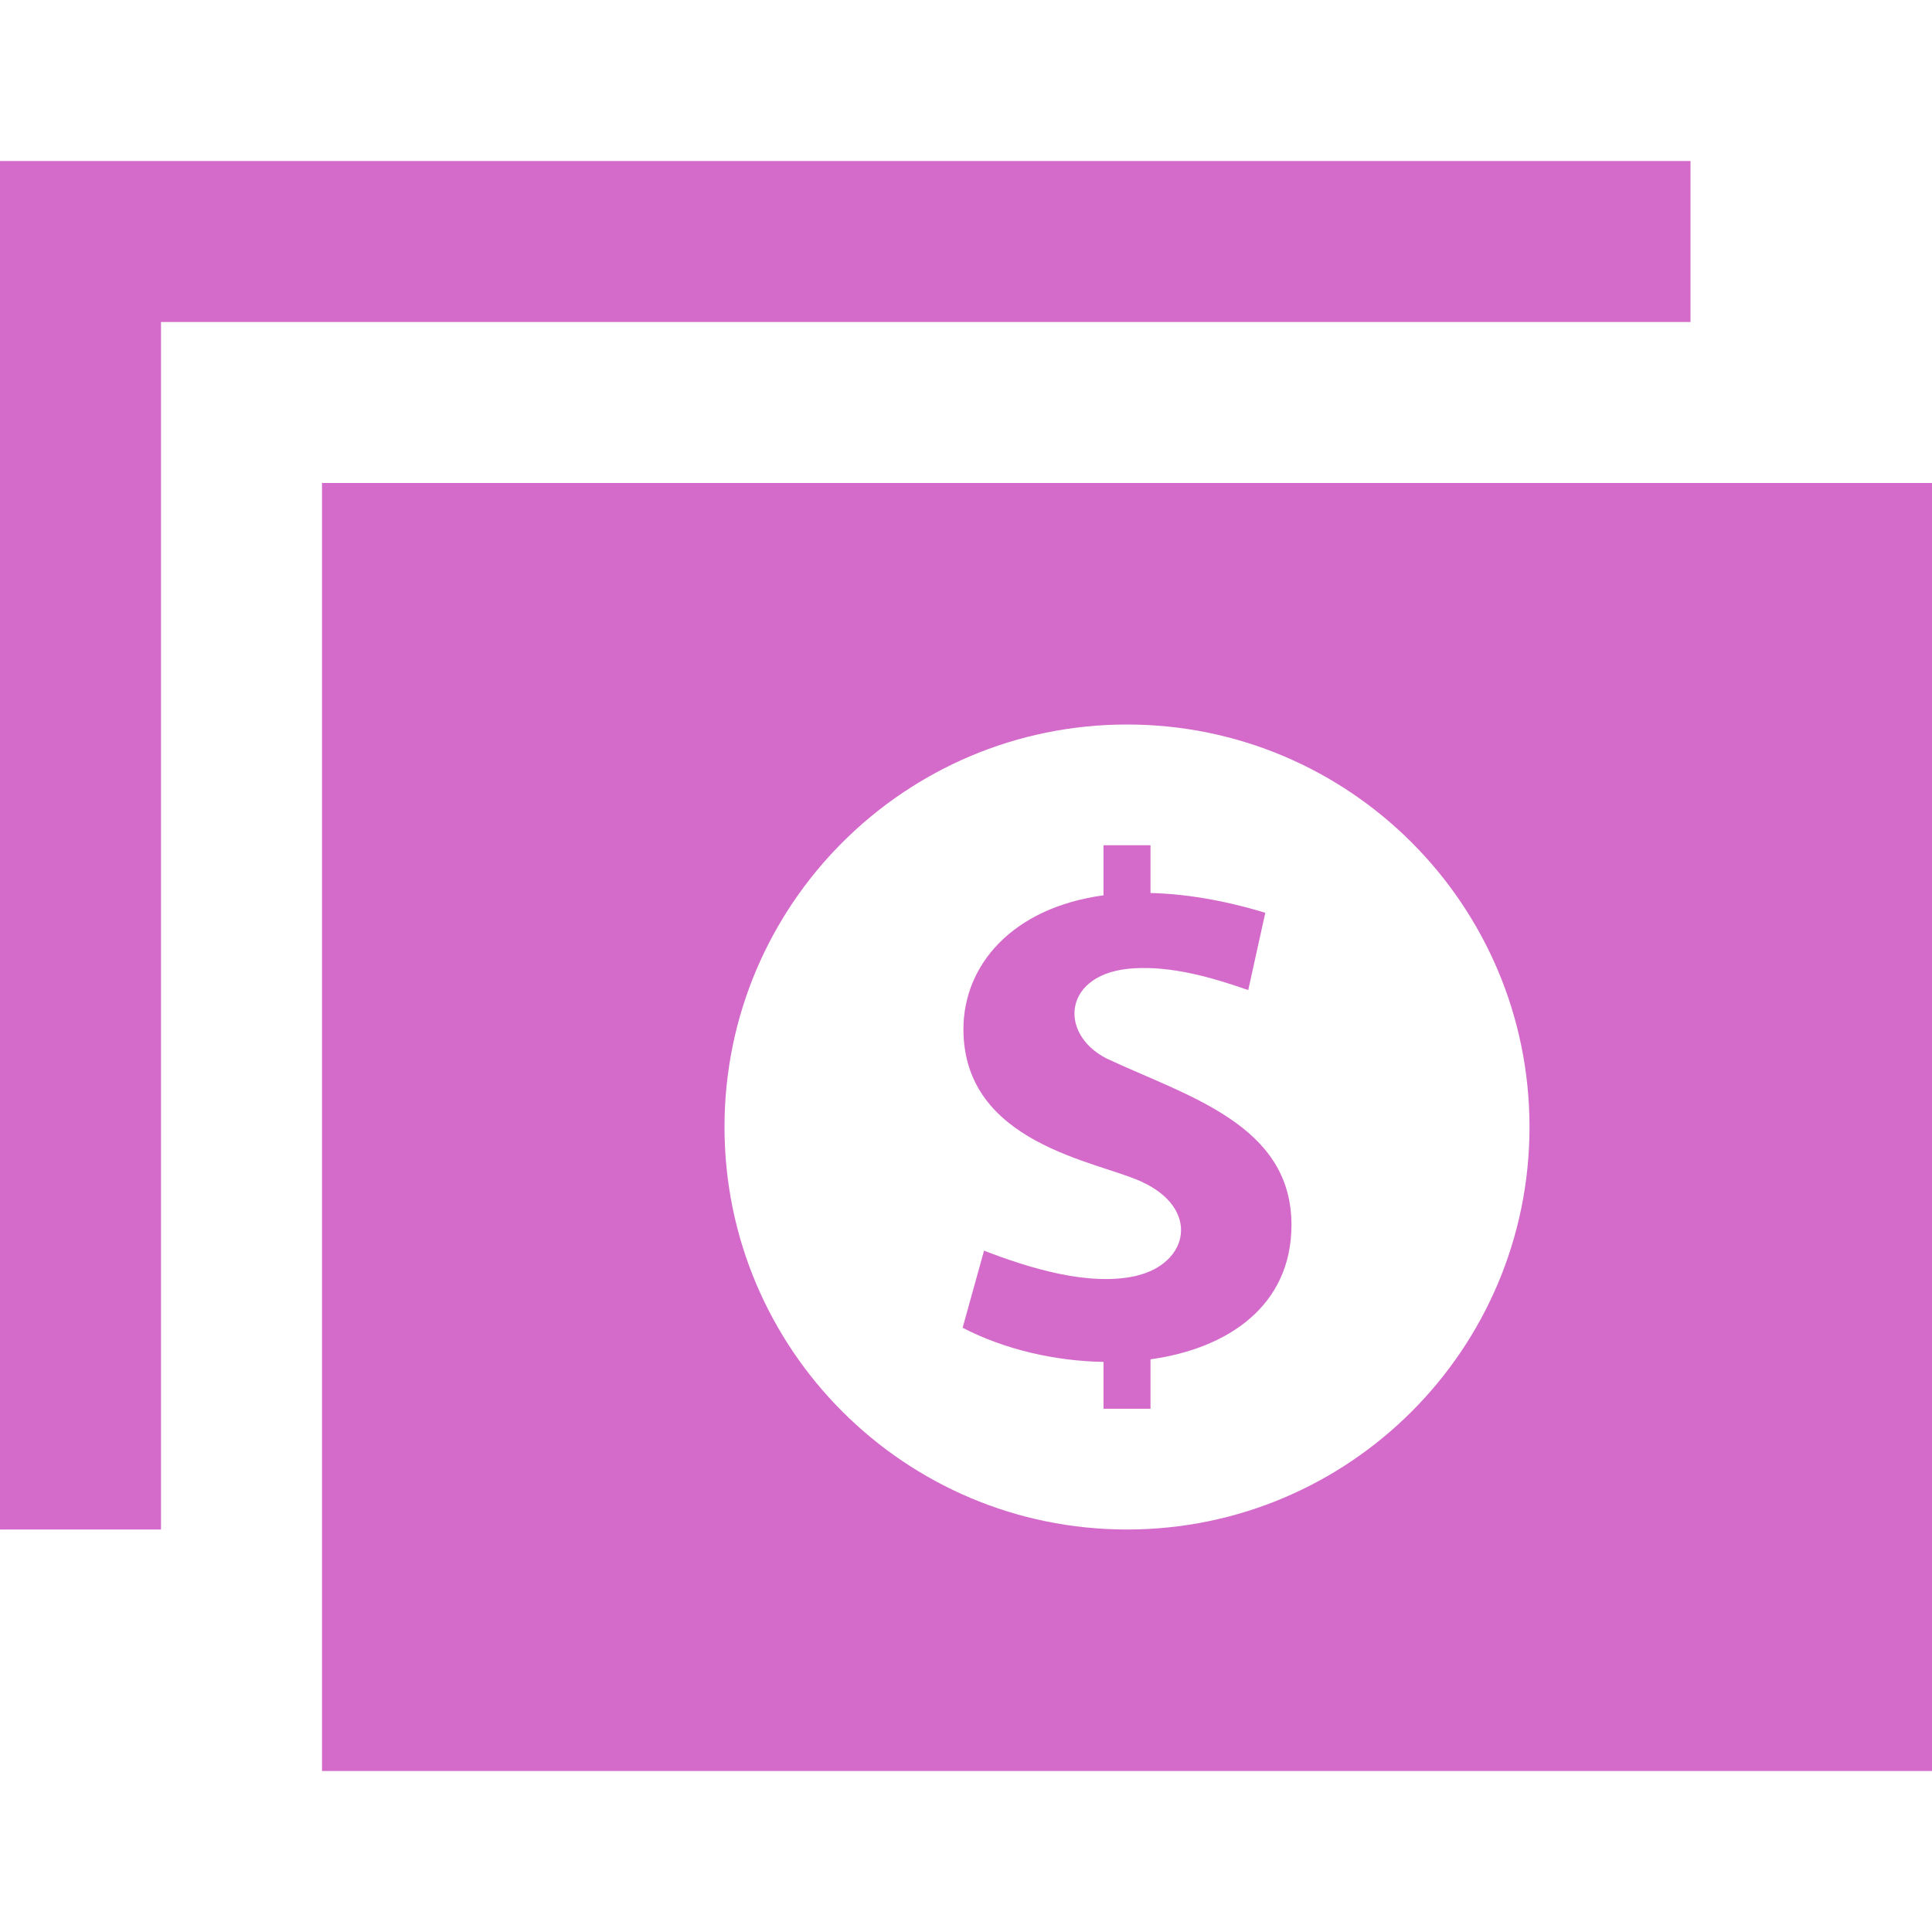 <svg xmlns="http://www.w3.org/2000/svg" fill="#D46BCB" width="24" height="24" viewBox="0 0 24 24"><path d="M4 6v16h20v-16h-20zm10 13c-2.761 0-5-2.239-5-5s2.239-5 5-5 5 2.239 5 5-2.239 5-5 5zm.292-2.114v.614h-.584v-.582c-.603-.01-1.229-.154-1.75-.424l.266-.958c.558.216 1.3.445 1.881.315.671-.152.809-.842.068-1.175-.543-.251-2.205-.469-2.205-1.891 0-.795.605-1.508 1.74-1.663v-.622h.584v.593c.422.011.896.085 1.426.246l-.212.96c-.448-.156-.943-.3-1.425-.27-.868.051-.946.803-.339 1.118.998.469 2.301.818 2.301 2.068.001 1.002-.784 1.537-1.751 1.671zm6.708-12.886h-19v15h-2v-17h21v2z"/></svg>